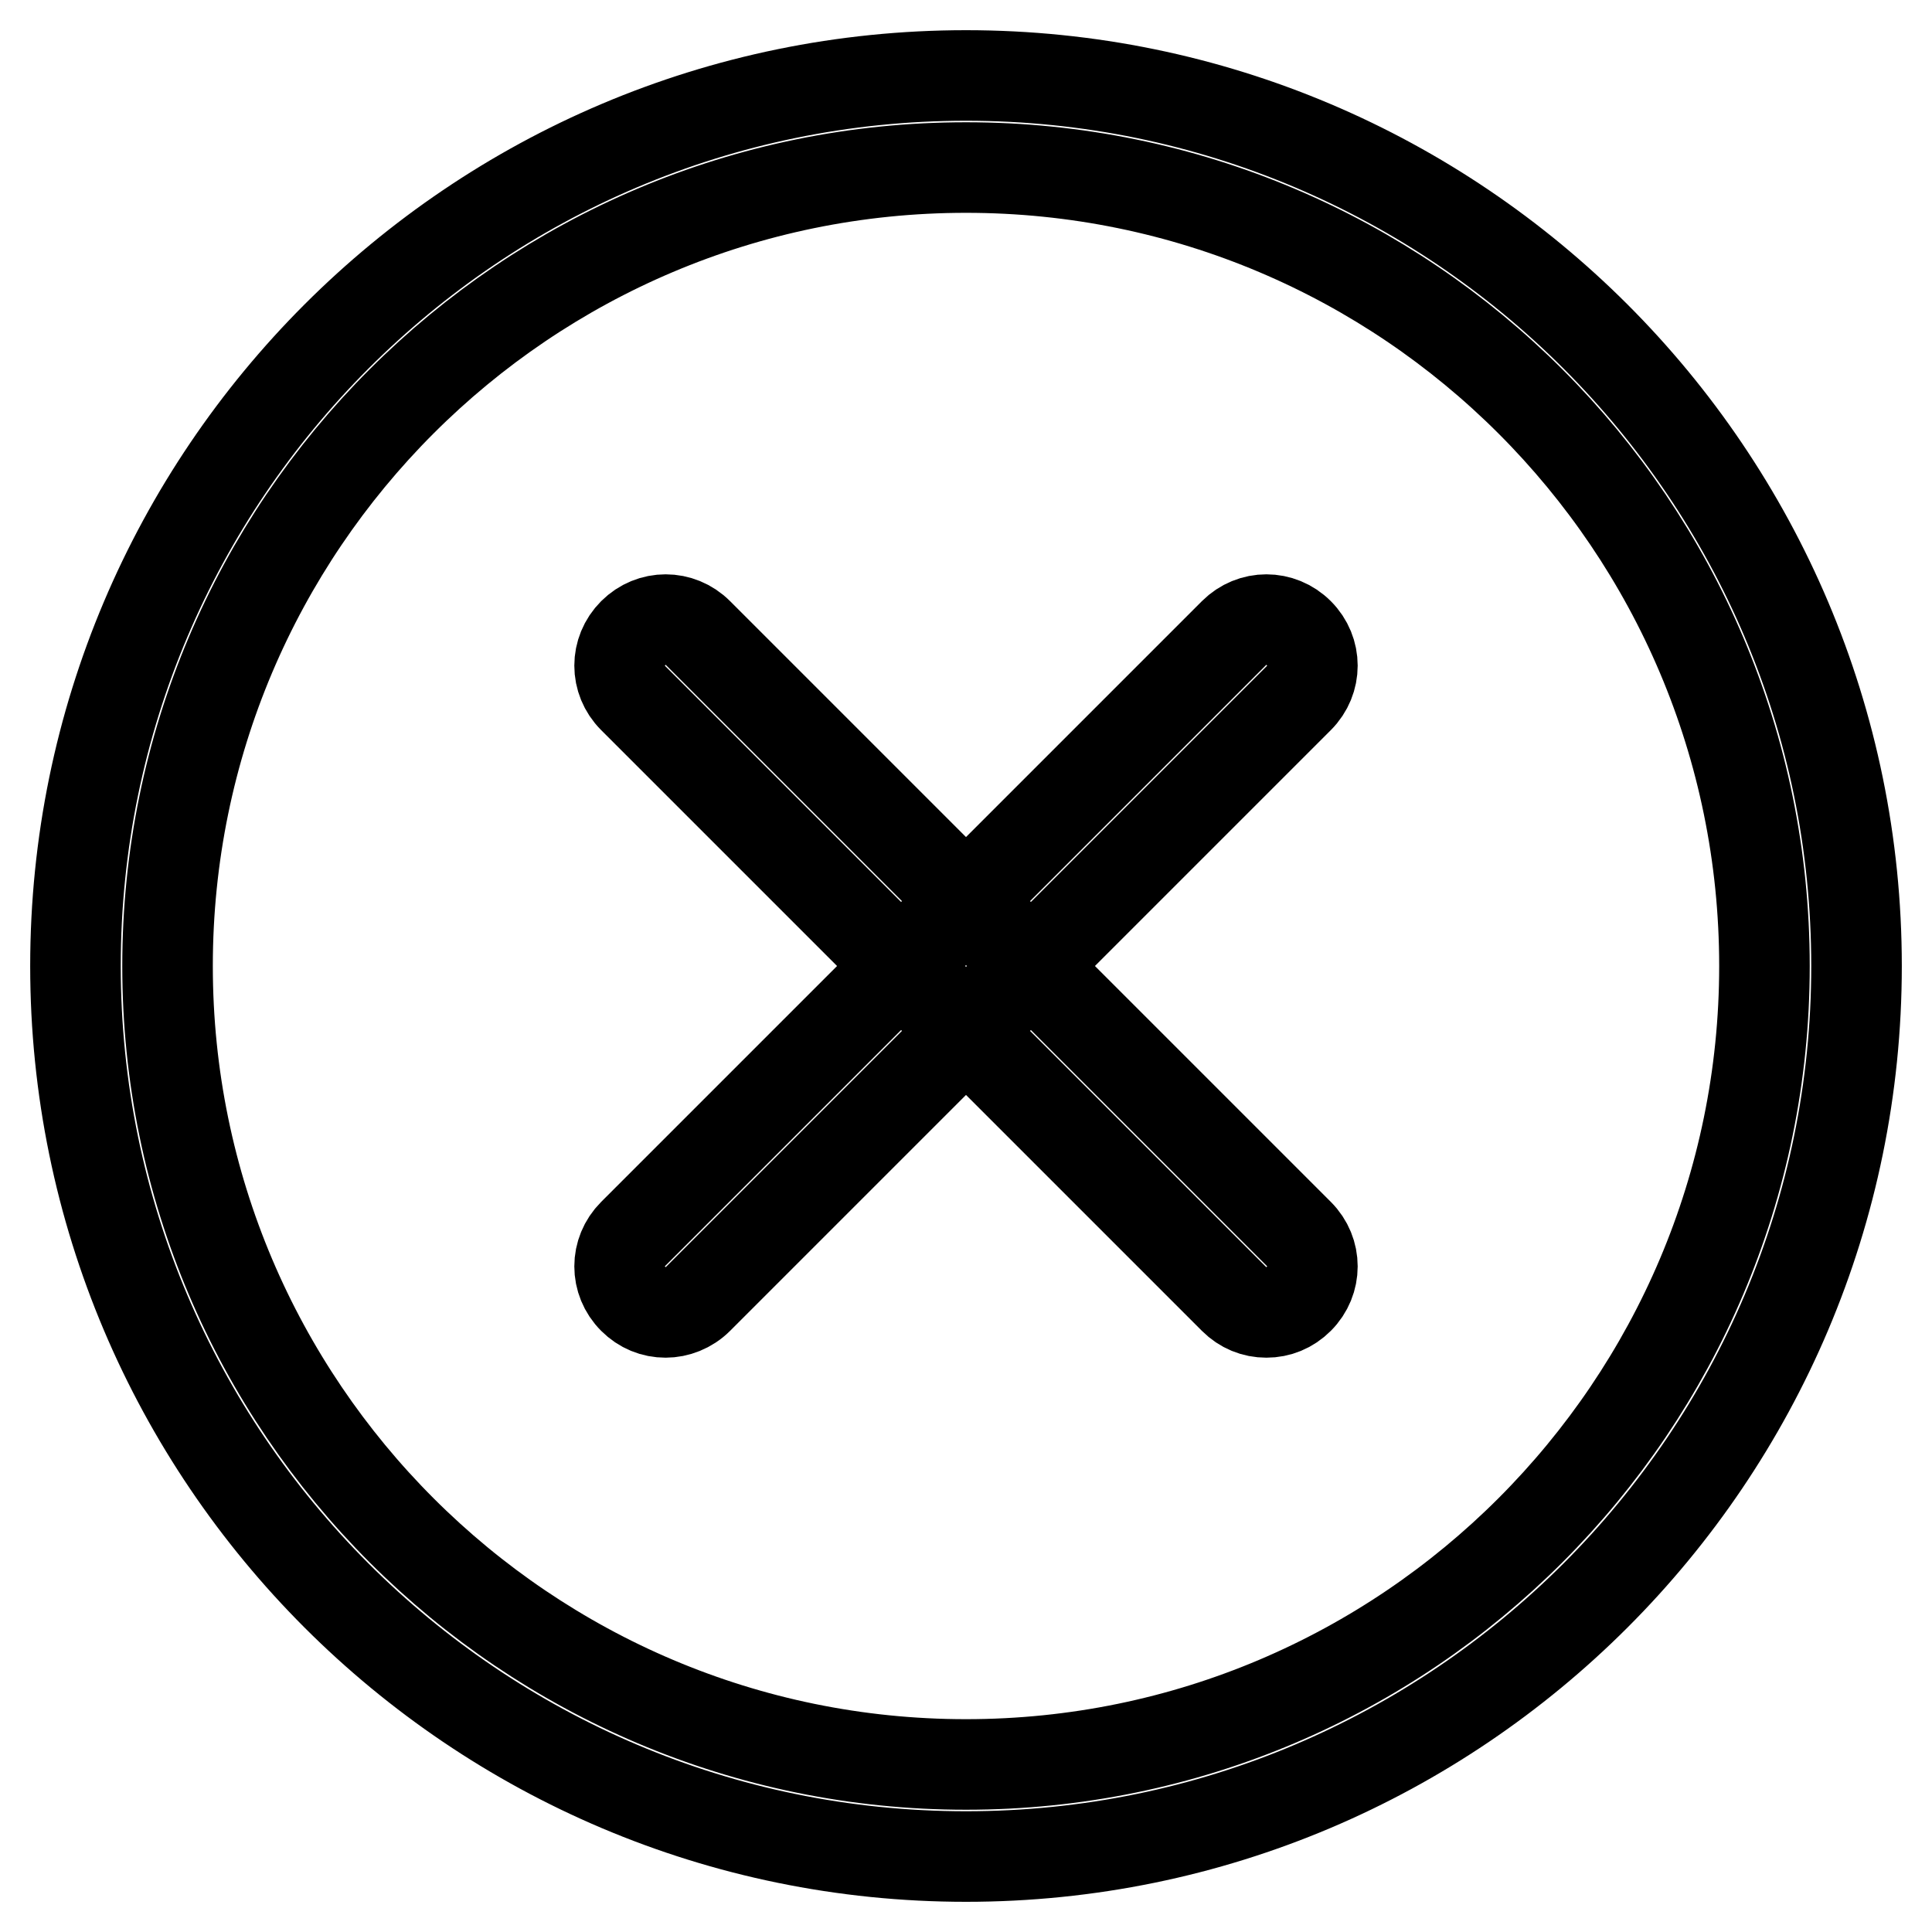 <?xml version="1.0" encoding="utf-8"?>
<!-- Svg Vector Icons : http://www.onlinewebfonts.com/icon -->
<!DOCTYPE svg PUBLIC "-//W3C//DTD SVG 1.1//EN" "http://www.w3.org/Graphics/SVG/1.1/DTD/svg11.dtd">
<svg version="1.1" xmlns="http://www.w3.org/2000/svg" xmlns:xlink="http://www.w3.org/1999/xlink" x="0px" y="0px" viewBox="0 0 256 256" enable-background="new 0 0 256 256" xml:space="preserve">
<g> <path stroke-width="12" fill-opacity="0" stroke="#000000"  d="M167.8,173.9c-1.6,0-3.1-0.6-4.3-1.8L83.9,92.5c-2.4-2.4-2.4-6.2,0-8.6s6.2-2.4,8.6,0l79.6,79.6 c2.4,2.4,2.4,6.2,0,8.6C170.9,173.3,169.4,173.9,167.8,173.9z M88.2,173.9c-1.6,0-3.1-0.6-4.3-1.8c-2.4-2.4-2.4-6.2,0-8.6 l79.6-79.6c2.4-2.4,6.2-2.4,8.6,0c2.4,2.4,2.4,6.2,0,8.6l-79.6,79.6C91.3,173.3,89.7,173.9,88.2,173.9z M128,246 c-65.1,0-118-52.9-118-118C10,62.9,62.9,10,128,10c65.1,0,118,52.9,118,118C246,193.1,193.1,246,128,246z M128,22.2 C69.6,22.2,22.2,69.6,22.2,128c0,58.4,47.5,105.8,105.8,105.8c58.4,0,105.8-47.5,105.8-105.8C233.8,69.6,186.4,22.2,128,22.2z"/></g>
</svg>